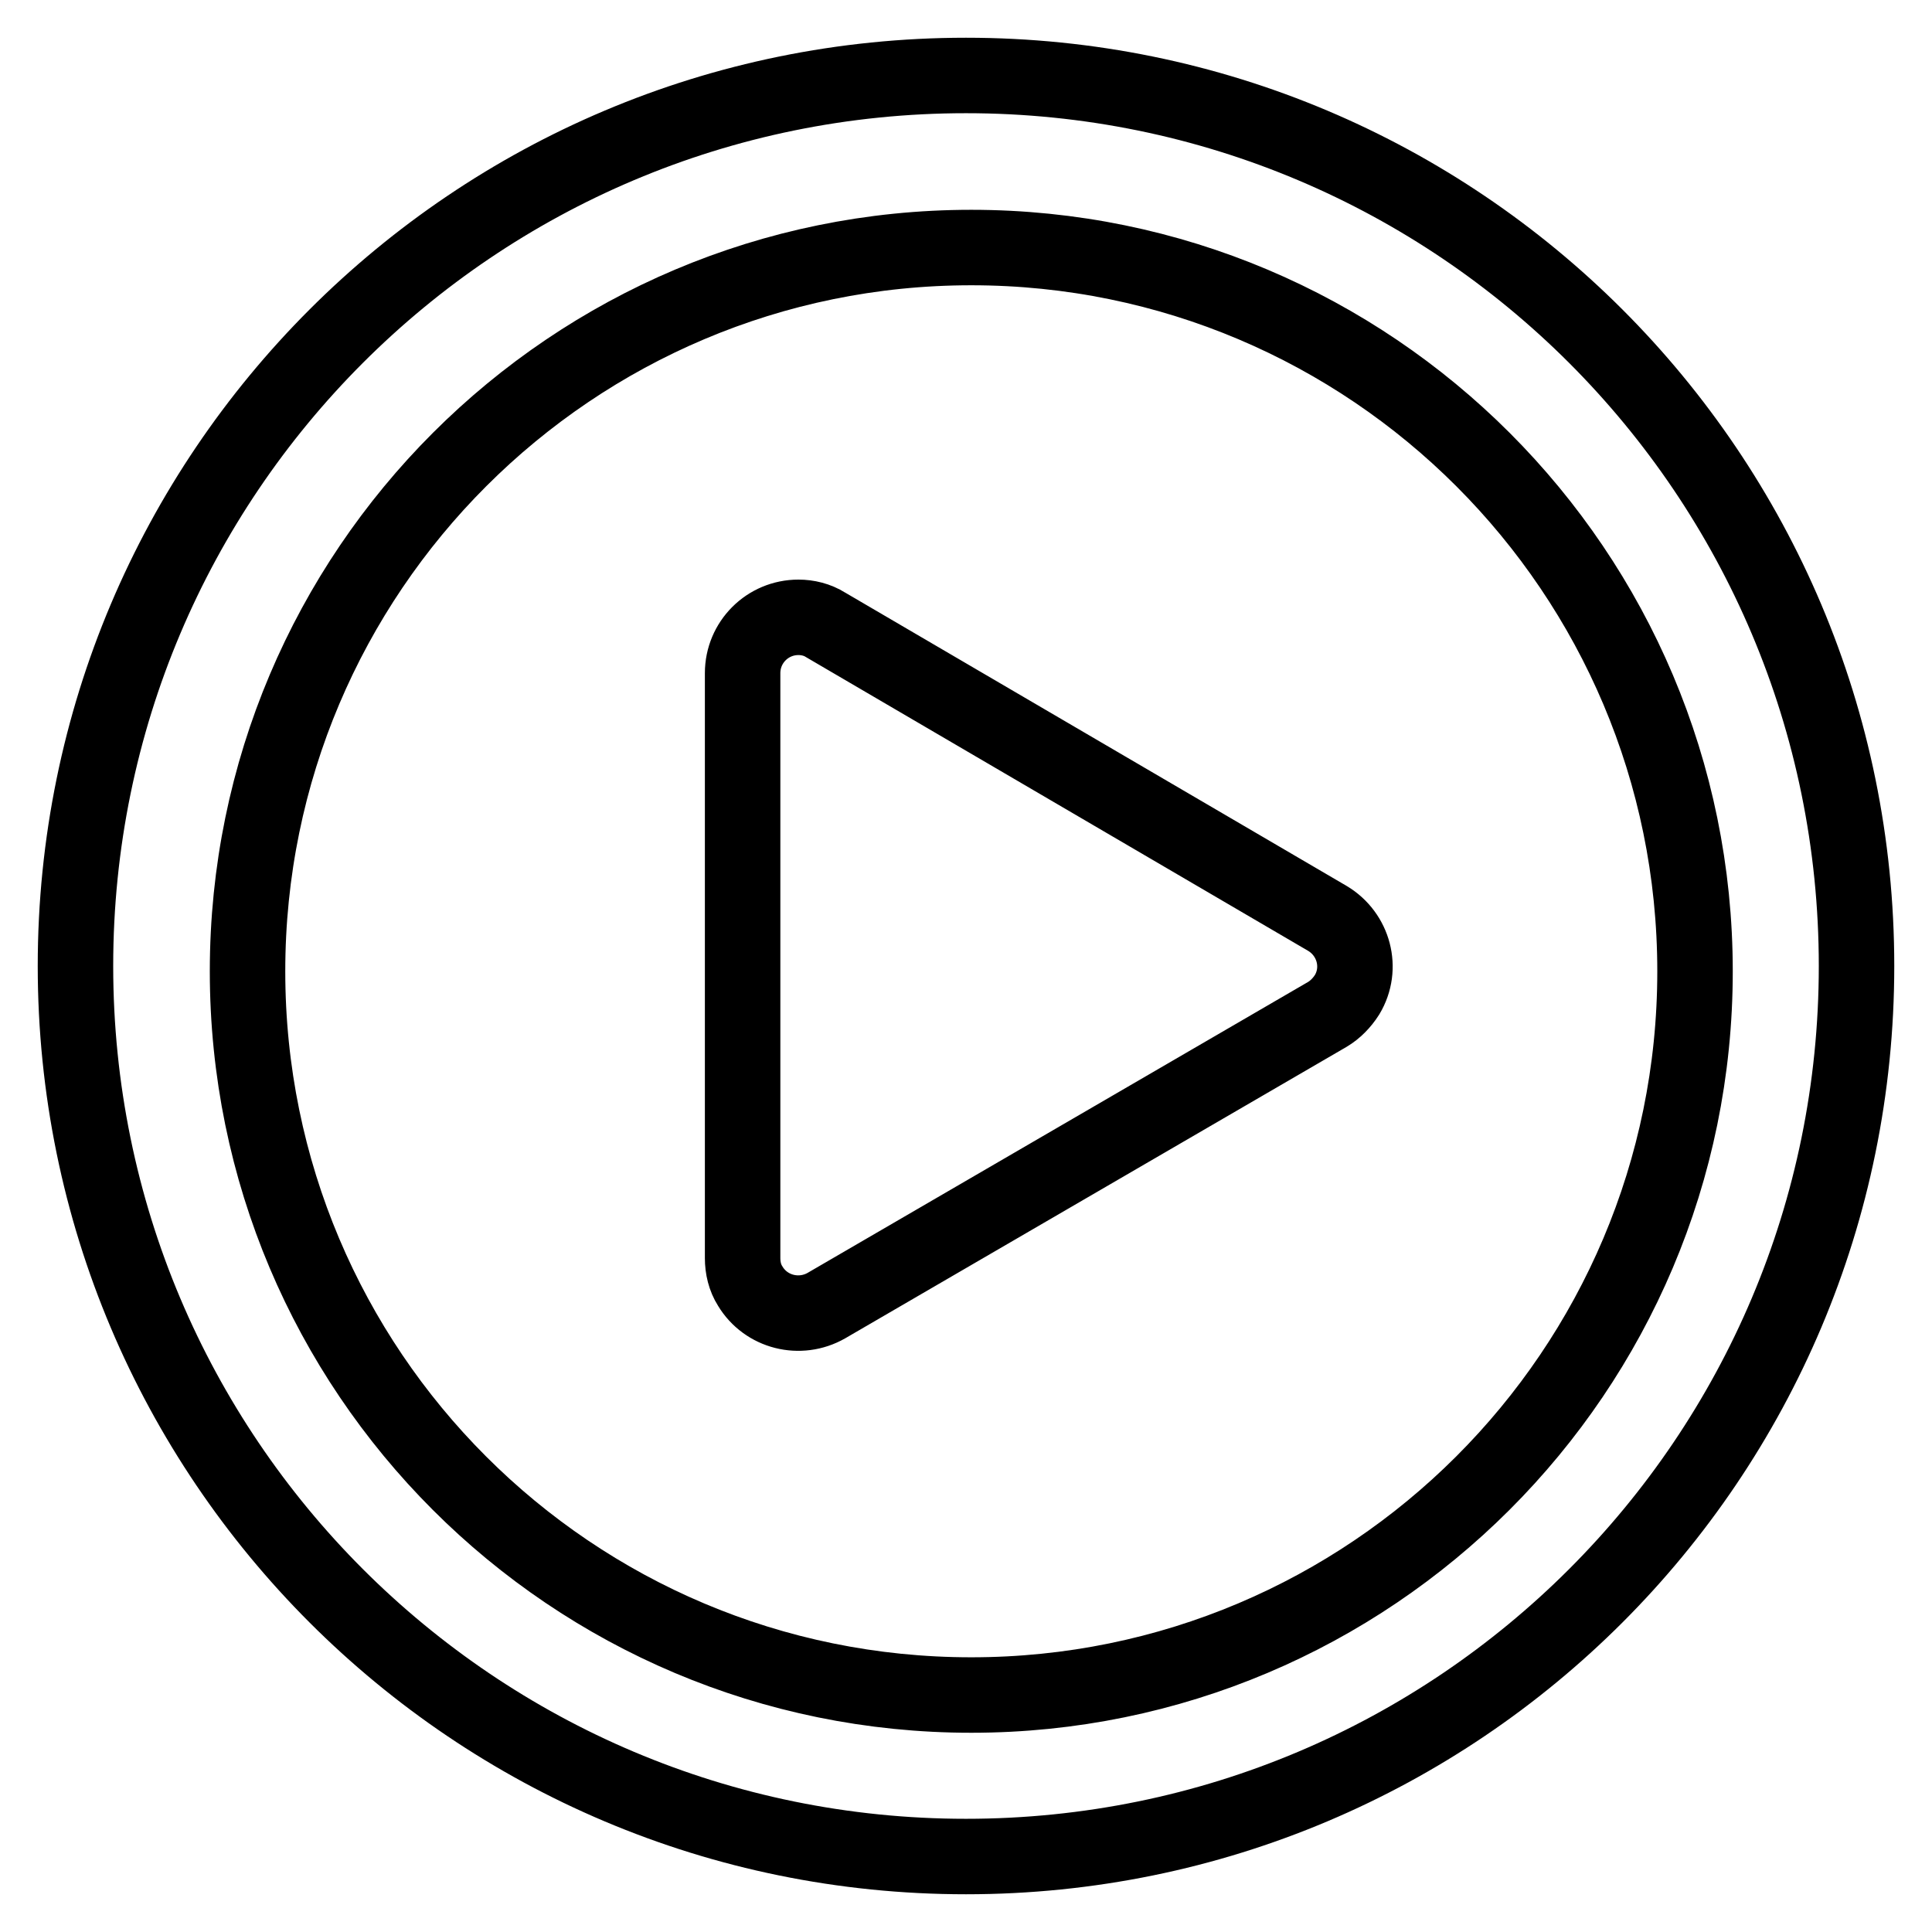 <?xml version="1.0" encoding="utf-8"?>
<!-- Svg Vector Icons : http://www.onlinewebfonts.com/icon -->
<!DOCTYPE svg PUBLIC "-//W3C//DTD SVG 1.1//EN" "http://www.w3.org/Graphics/SVG/1.1/DTD/svg11.dtd">
<svg version="1.1" xmlns="http://www.w3.org/2000/svg" xmlns:xlink="http://www.w3.org/1999/xlink" x="0px" y="0px" viewBox="0 0 256 256" enable-background="new 0 0 256 256" xml:space="preserve">
<g> <path stroke-width="10" fill-opacity="0" stroke="#000000"  d="M128,246c-65.2,0-118-52.8-118-118C10,62.8,62.8,10,128,10c65.2,0,118,52.8,118,118 C246,193.2,193.2,246,128,246z M128.7,224.6c52.9,0,95.9-42.9,95.9-95.9c0-52.9-42.9-95.9-95.9-95.9c-52.9,0-95.9,42.9-95.9,95.9 C32.8,181.7,75.7,224.6,128.7,224.6z M109.4,82.8l66.5,38.9c3.5,2.1,4.7,6.6,2.6,10.1c-0.7,1.1-1.6,2-2.6,2.6l-66.4,38.6 c-3.5,2-8,0.9-10.1-2.6c-0.7-1.1-1-2.4-1-3.7V89.2c0-4.1,3.3-7.4,7.4-7.4C107,81.8,108.3,82.1,109.4,82.8z"/></g>
</svg>
